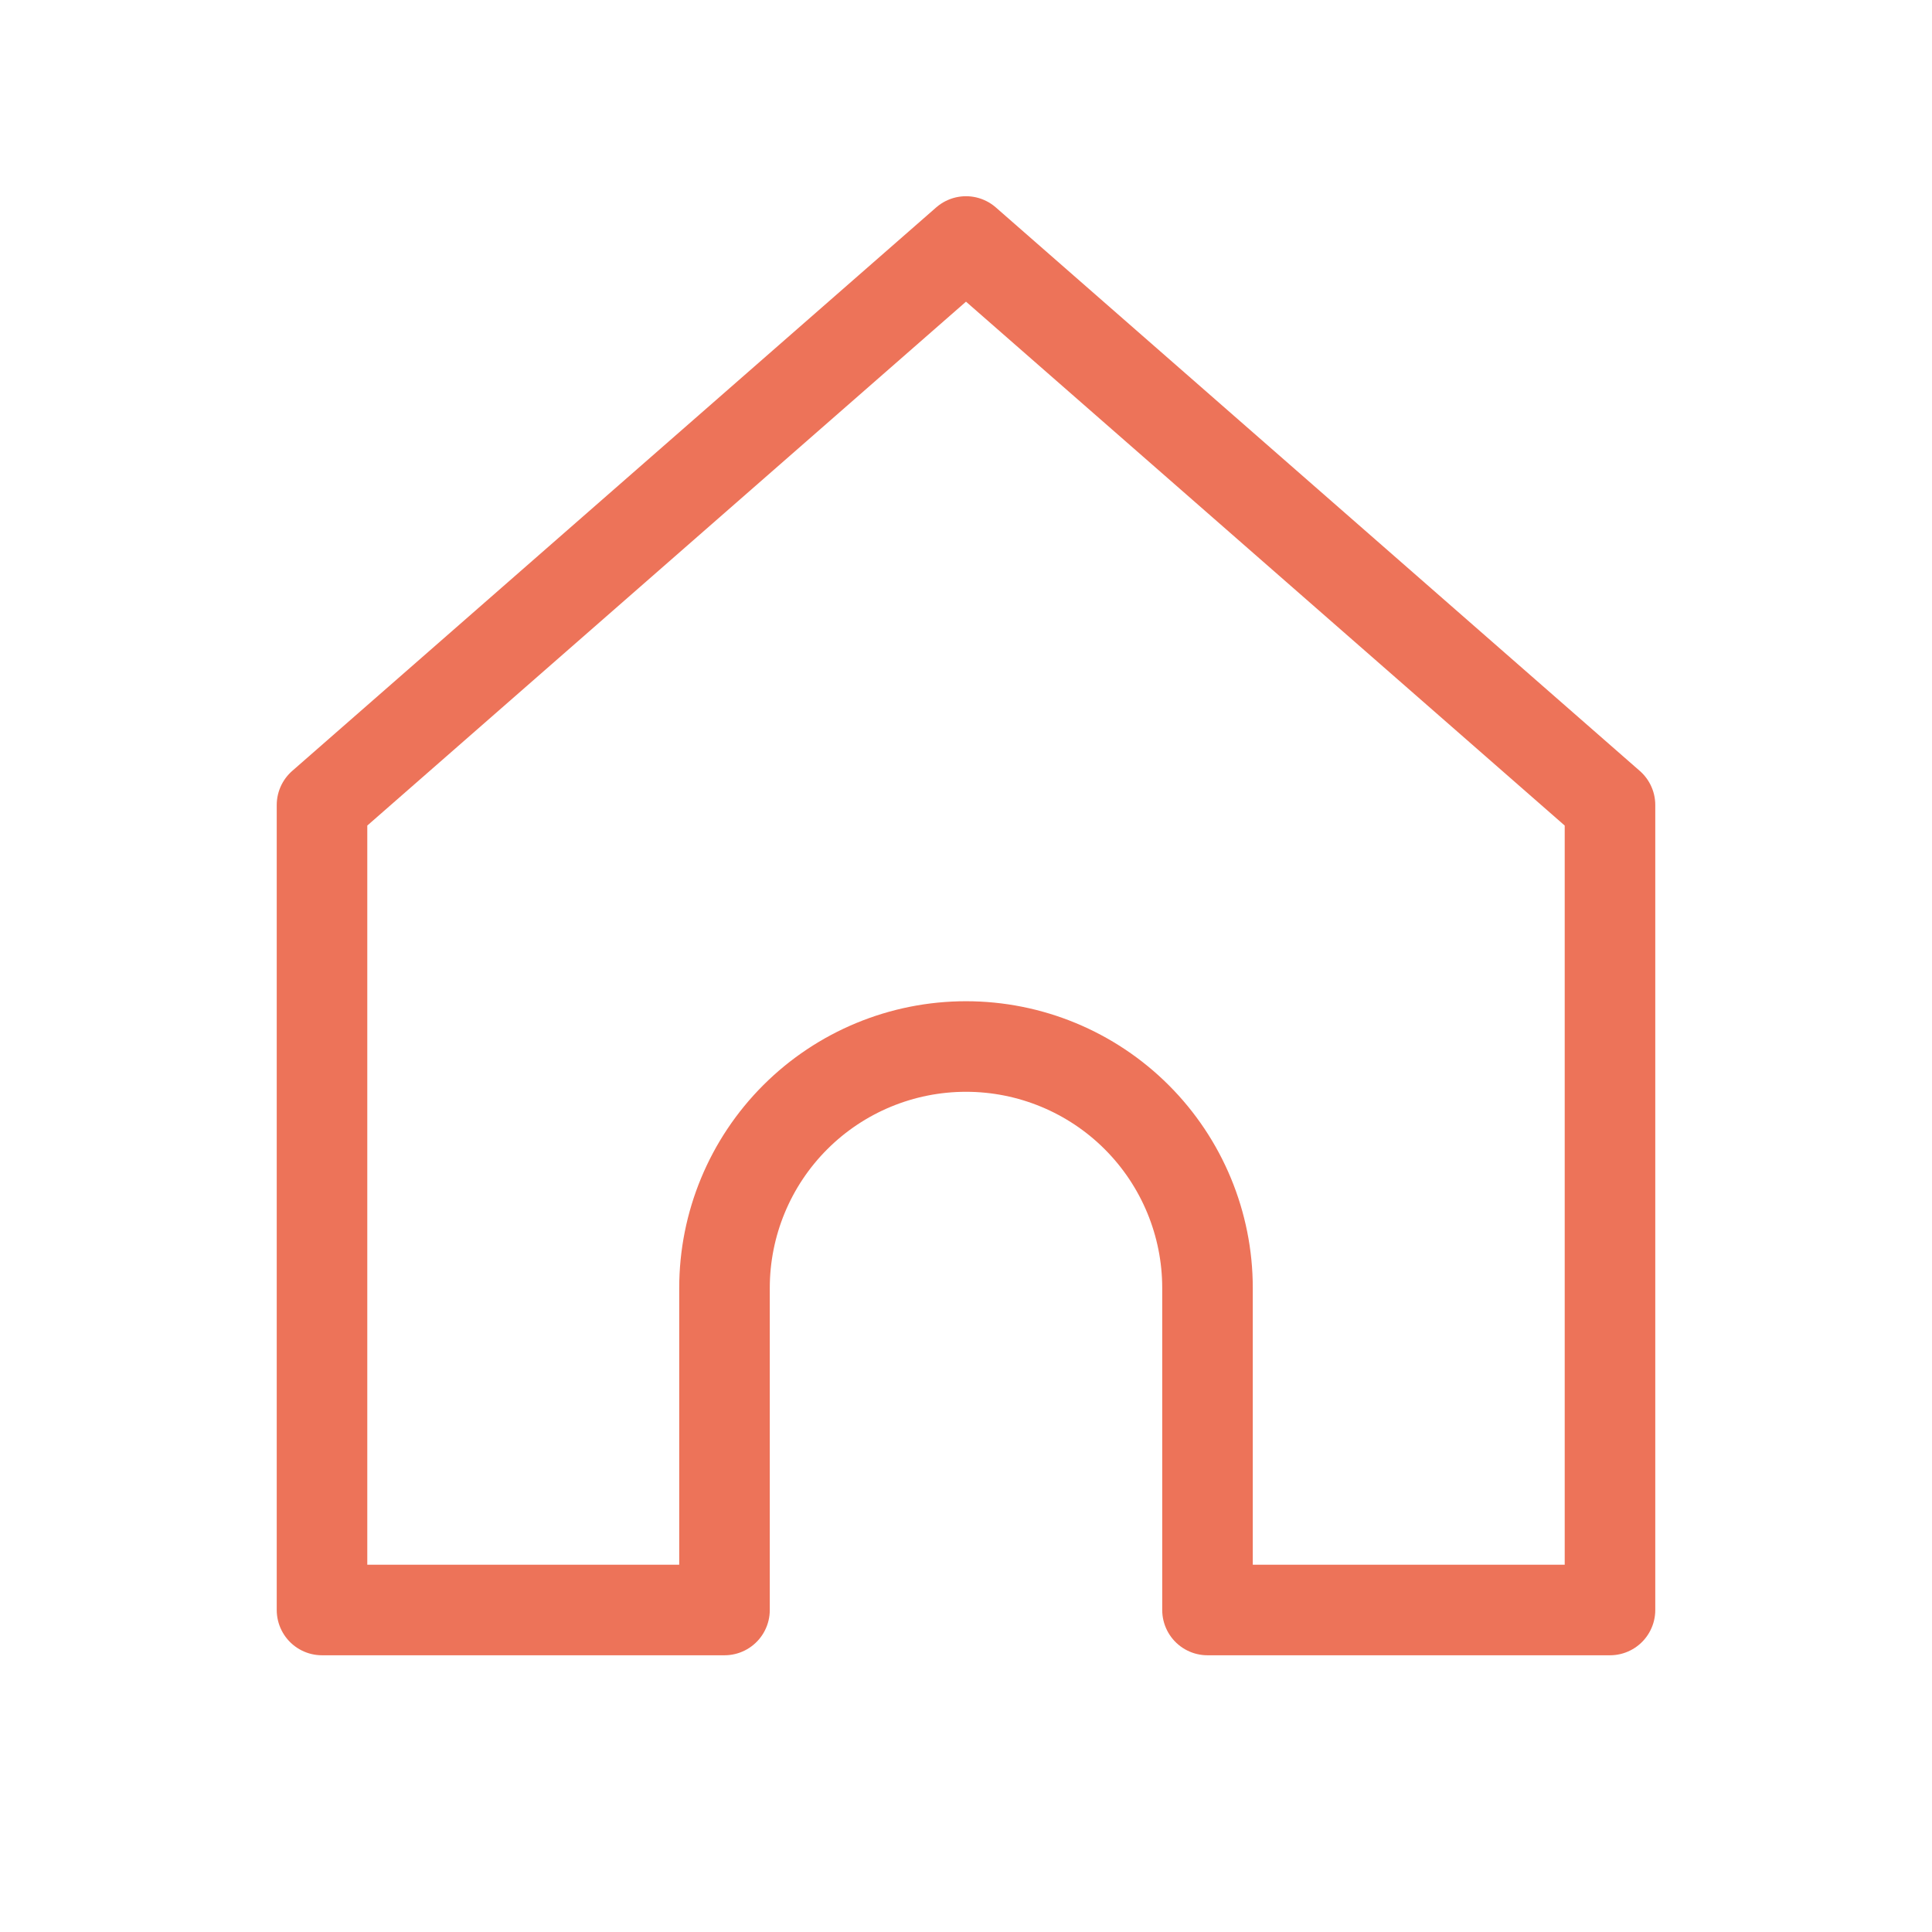 <svg width="64" height="64" viewBox="0 0 64 64" fill="none" xmlns="http://www.w3.org/2000/svg">
<path d="M10.667 26.667L32 8L53.333 26.667L53.333 53.333H40V42.667C40 40.545 39.157 38.51 37.657 37.01C36.157 35.51 34.122 34.667 32 34.667C29.878 34.667 27.843 35.51 26.343 37.01C24.843 38.51 24 40.545 24 42.667V53.333H10.667L10.667 26.667Z" stroke="#ED7359" stroke-width="3" stroke-linecap="round" stroke-linejoin="round"/>
</svg>
